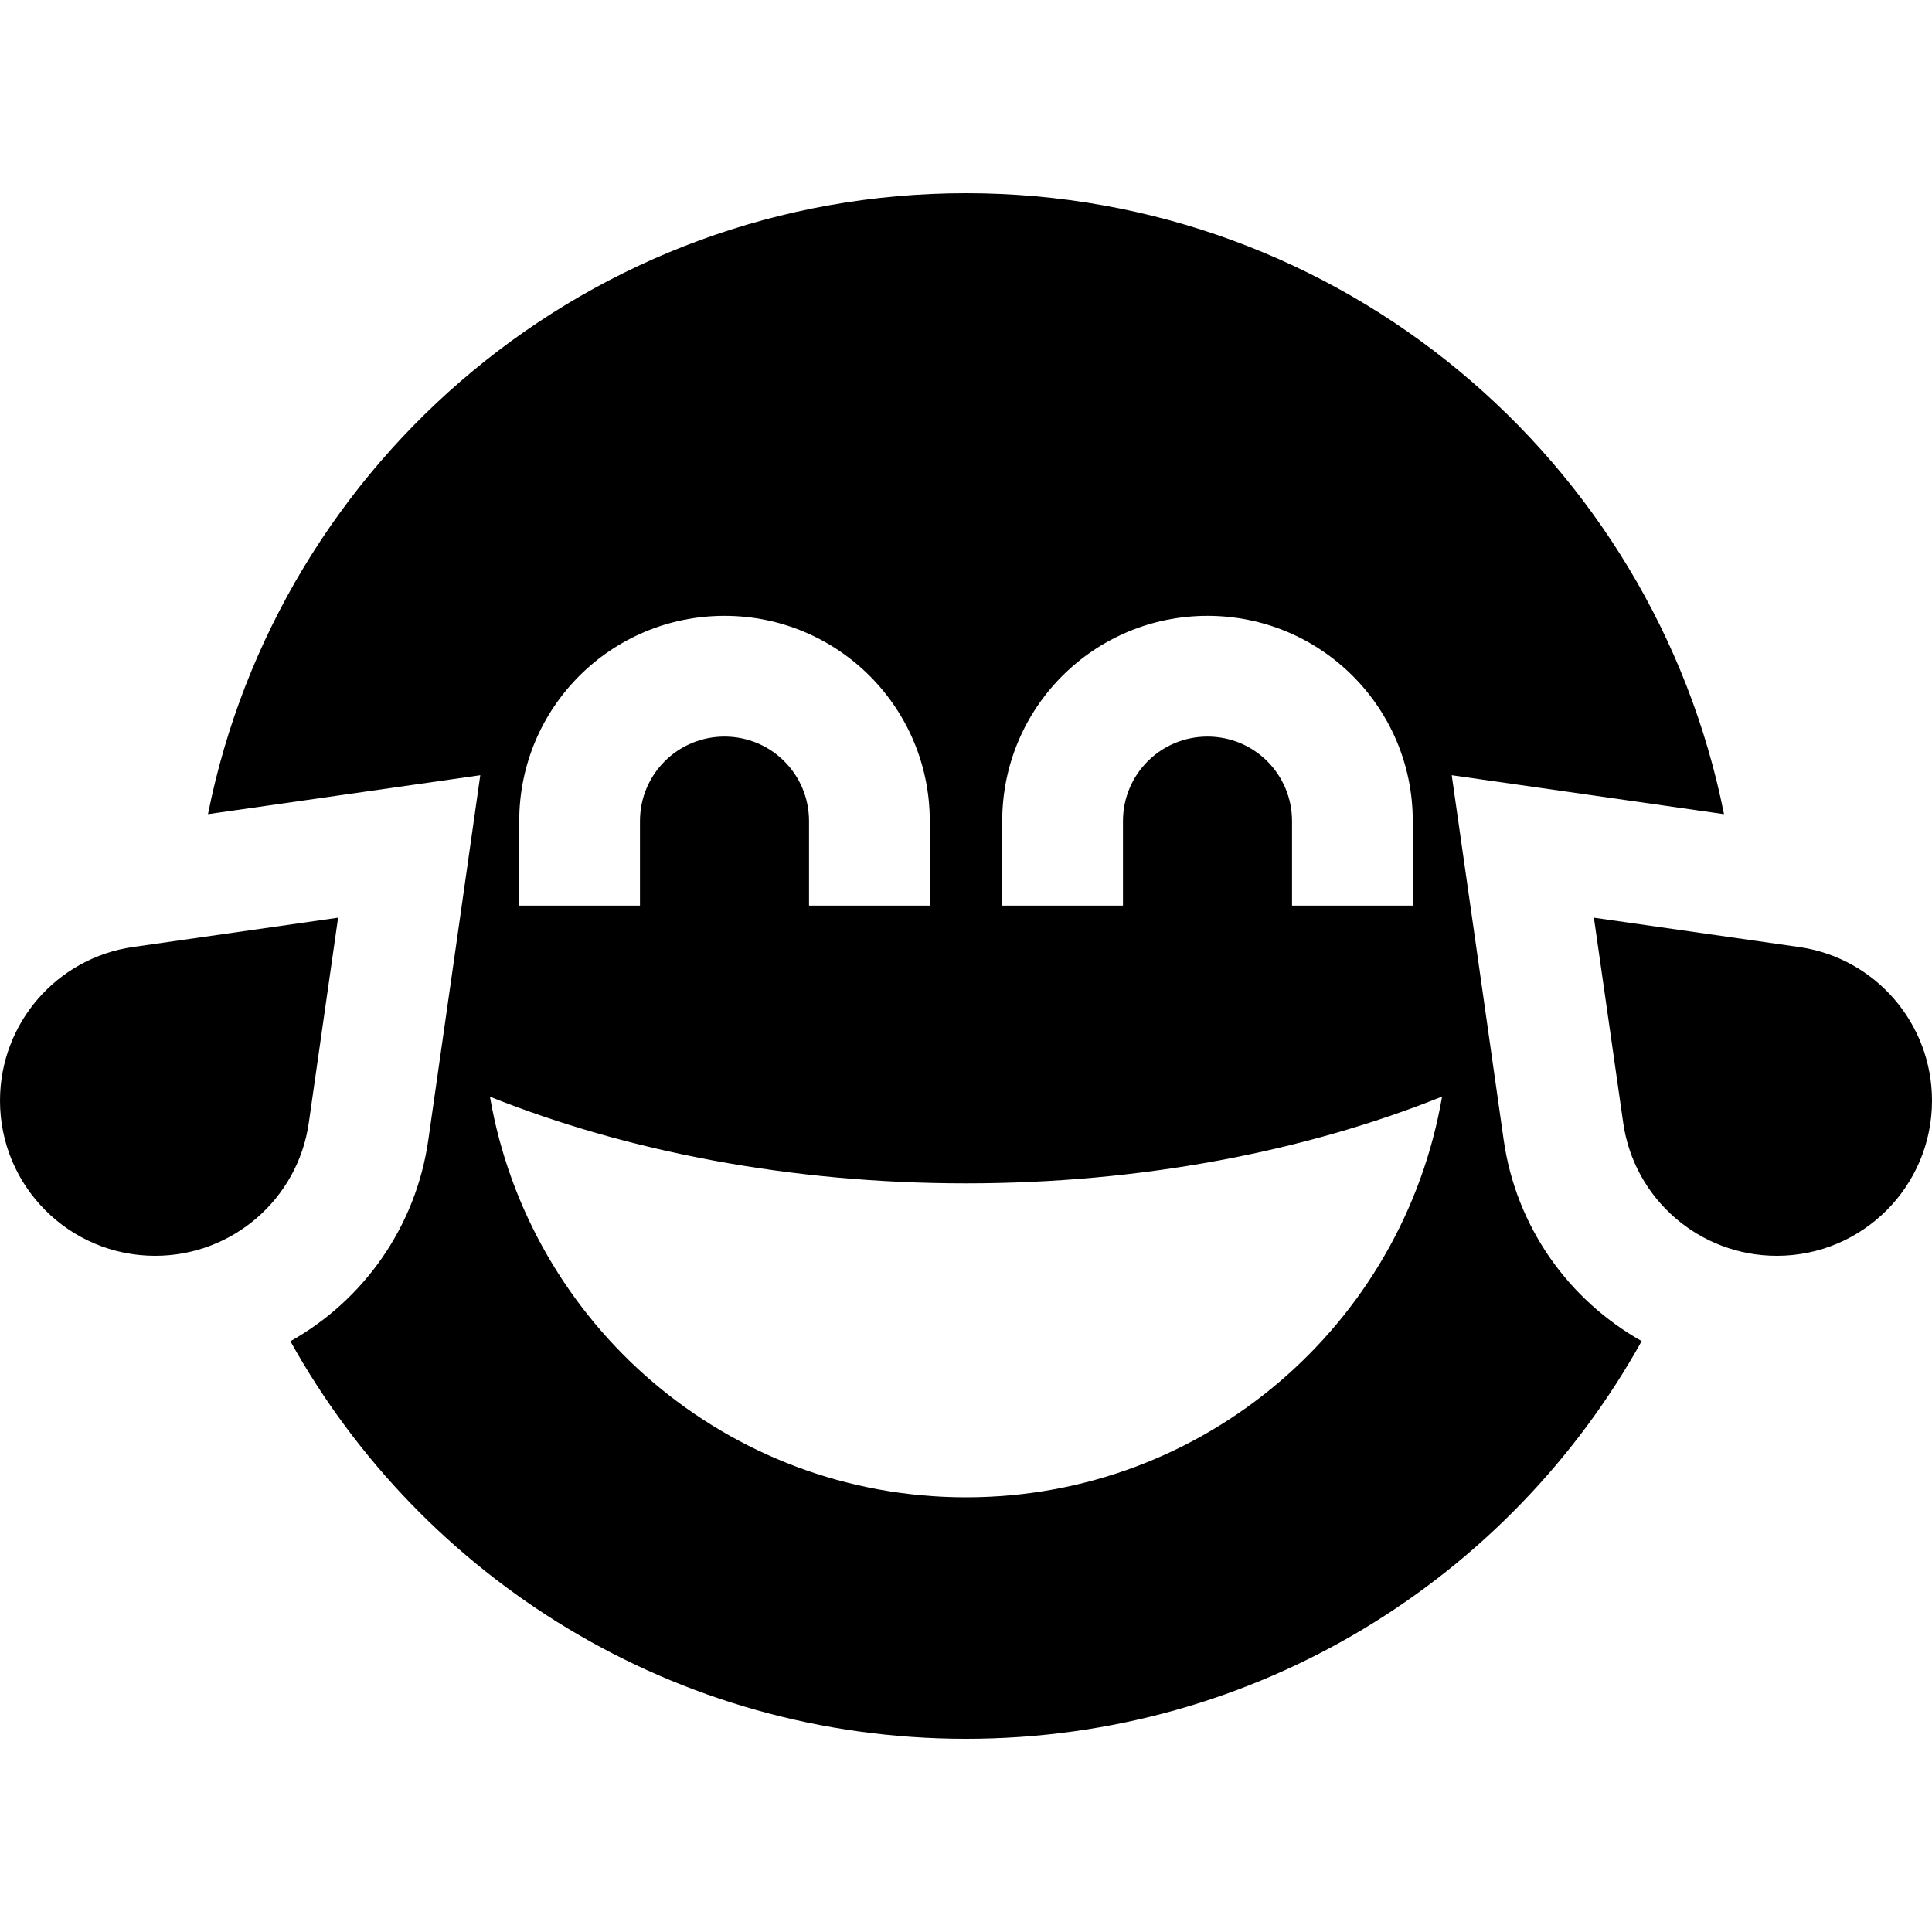 <svg xmlns="http://www.w3.org/2000/svg" viewBox="0 0 640 640"><!--! Font Awesome Pro 7.1.0 by @fontawesome - https://fontawesome.com License - https://fontawesome.com/license (Commercial License) Copyright 2025 Fonticons, Inc. --><path fill="currentColor" d="M543.8 444.3C500.1 522.9 416.3 576 320 576C223.7 576 139.9 522.9 96.2 444.3C120.3 430.8 137.8 406.5 141.9 377.5C148.7 329.7 154.5 289.5 159.1 256.8C121.3 262.2 91.3 266.5 68.9 269.7C92.3 152.4 195.8 64 320 64C444.2 64 547.7 152.4 571.1 269.7C548.7 266.5 518.6 262.2 480.9 256.8C485.6 289.5 491.3 329.7 498.1 377.5C502.2 406.5 519.7 430.7 543.9 444.3zM477.6 363.3C432.4 381.4 378.2 392 320 392C261.8 392 207.6 381.4 162.3 363.3C175.3 438.7 240.9 496 320 496C399.1 496 464.7 438.7 477.7 363.3zM212 272C212 256.5 224.5 244 240 244C255.5 244 268 256.5 268 272L268 300L308 300L308 272C308 234.4 277.6 204 240 204C202.4 204 172 234.4 172 272L172 300L212 300L212 272zM400 244C415.5 244 428 256.5 428 272L428 300L468 300L468 272C468 234.4 437.6 204 400 204C362.4 204 332 234.4 332 272L332 300L372 300L372 272C372 256.5 384.5 244 400 244zM640 364.6C640 393 617 416 588.6 416C563 416 541.3 397.2 537.7 371.9L528 304L595.9 313.7C621.2 317.3 640 339 640 364.6zM0 364.6C0 339 18.8 317.3 44.1 313.7L112 304L102.3 371.9C98.7 397.2 77 416 51.4 416C23 416 0 393 0 364.6z"/></svg>